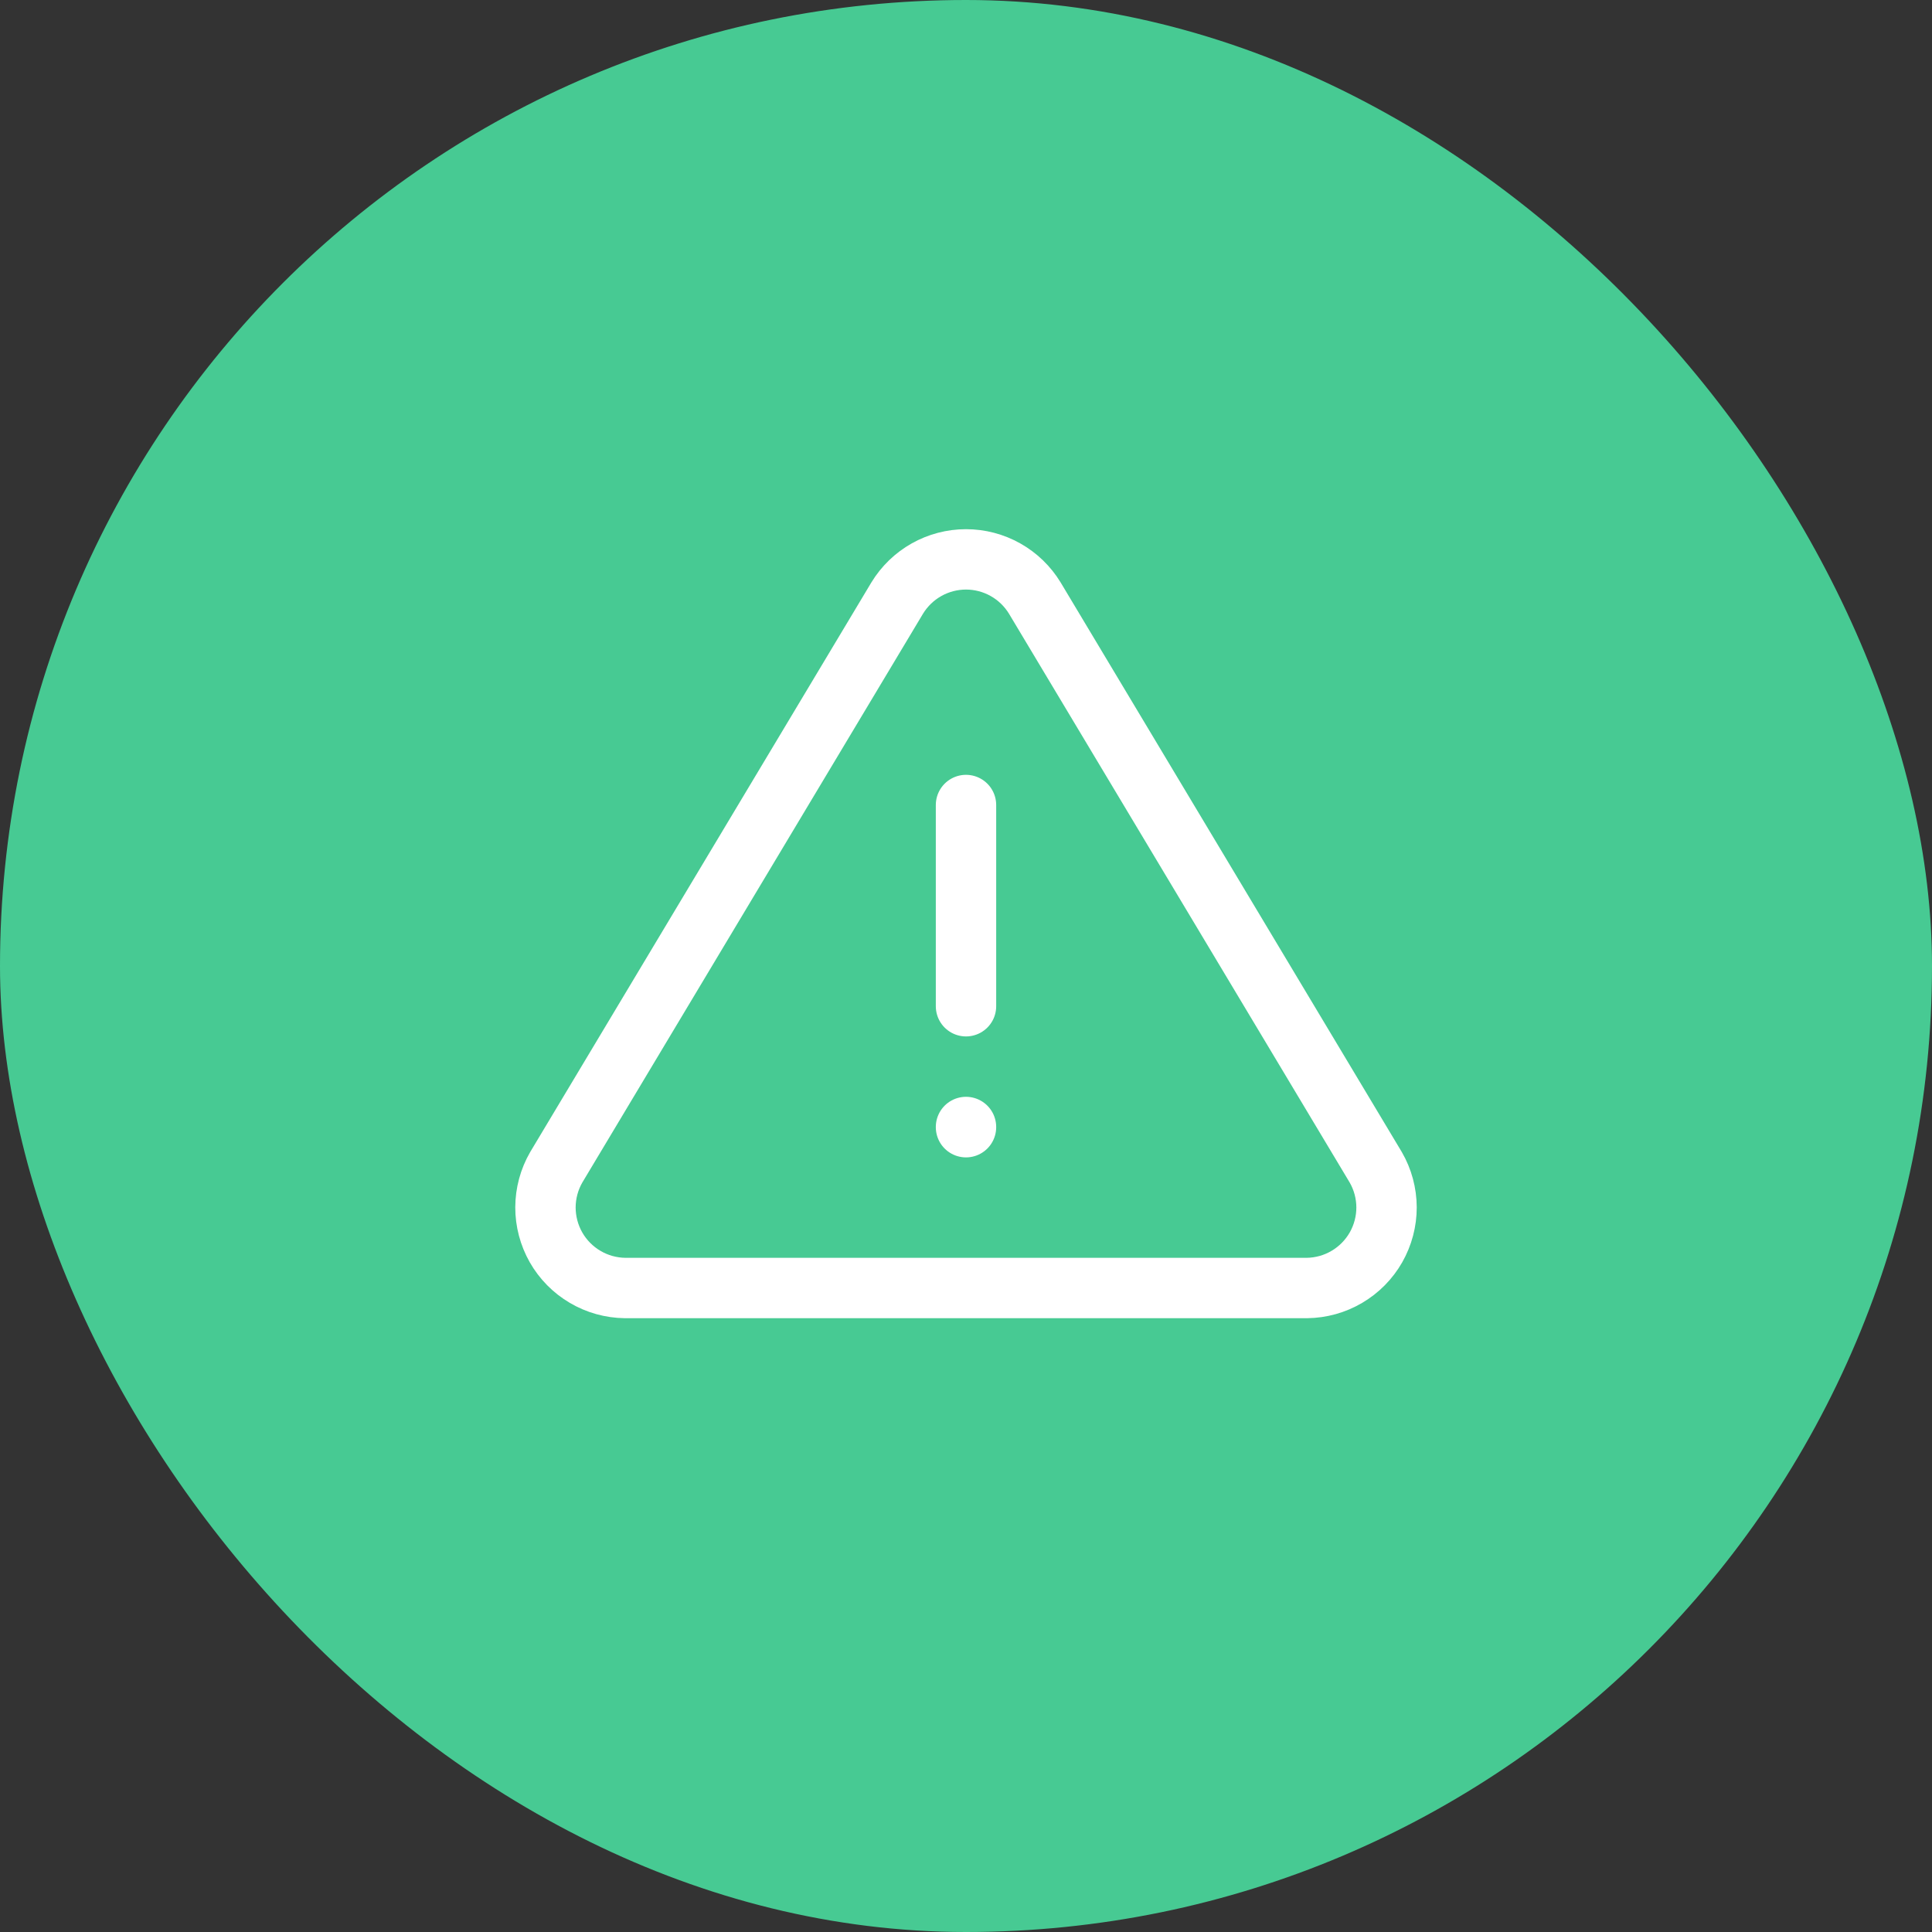<svg width="64" height="64" viewBox="0 0 64 64" fill="none" xmlns="http://www.w3.org/2000/svg">
<rect x="0" y="0" width="64" height="64" fill="#333333" stroke="none"/>
<rect width="64" height="64" rx="32" fill="#47CA93"/>
<path d="M32 26.667V33.333M32 37.333V37.34M29.72 19.813L18.427 38.667C18.194 39.07 18.071 39.527 18.069 39.993C18.068 40.458 18.189 40.916 18.419 41.321C18.65 41.725 18.982 42.062 19.384 42.298C19.785 42.535 20.241 42.661 20.707 42.667H43.293C43.759 42.661 44.215 42.535 44.616 42.298C45.018 42.062 45.35 41.725 45.581 41.321C45.811 40.916 45.932 40.458 45.931 39.993C45.929 39.527 45.806 39.07 45.573 38.667L34.28 19.813C34.042 19.422 33.708 19.098 33.308 18.873C32.909 18.648 32.458 18.53 32 18.53C31.542 18.53 31.091 18.648 30.692 18.873C30.292 19.098 29.958 19.422 29.72 19.813Z" stroke="white" stroke-width="2" stroke-linecap="round" stroke-linejoin="round"/>
</svg>
